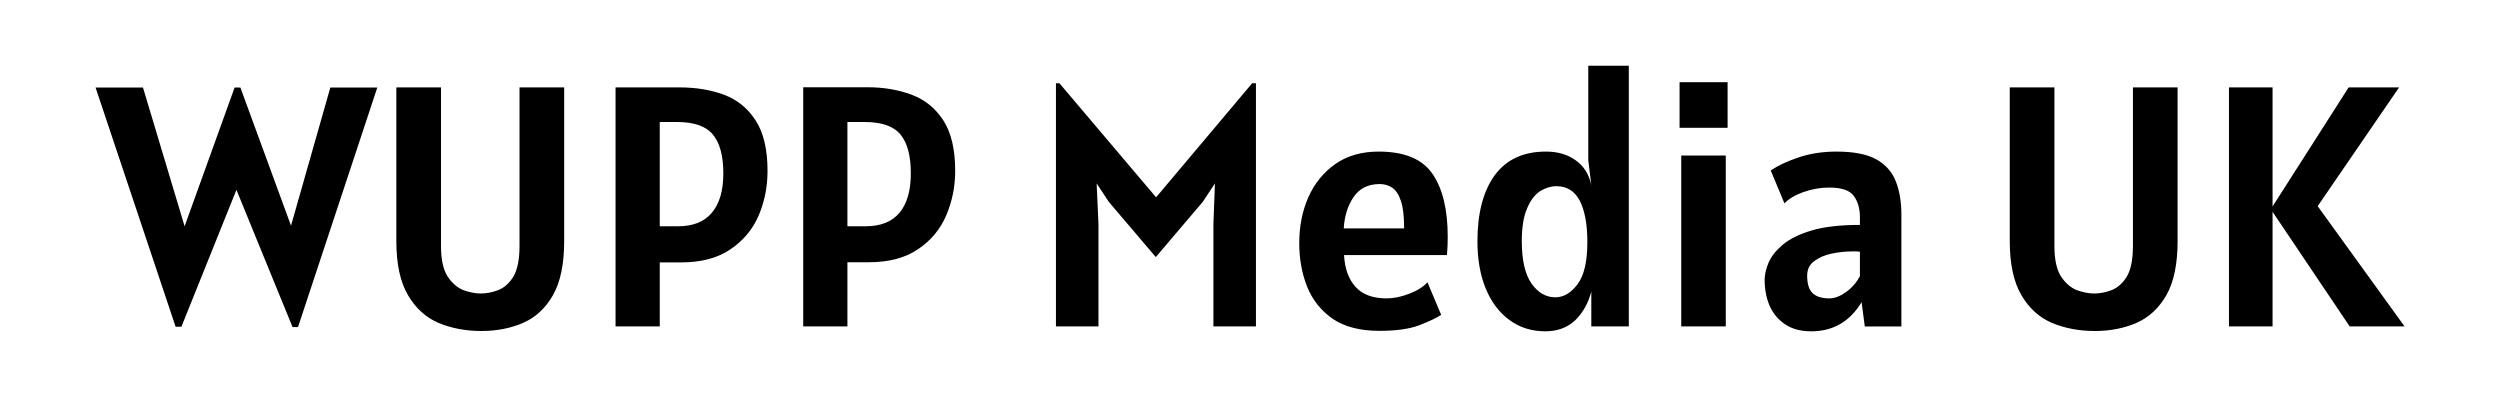 <svg version="1.2" xmlns="http://www.w3.org/2000/svg" viewBox="0 0 1640 260" width="1700" height="270">
	<title>Yeni Proje</title>
	<style>
		.s0 { fill: #000000 } 
	</style>
	<path id="WUPP Media UK" class="s0" aria-label="WUPP Media UK"  d="m195.5 214.3h-3.6l-36.8-90-36.1 89.8h-3.8l-52.5-156.9h31.1l27.3 91 32.8-91h3.8l33.2 90.6 25.8-90.6h30.8zm120.3 2.6q-15.4 0-28.1-5.3-12.6-5.4-20.1-18.3-7.6-12.9-7.6-35.4v-100.8h29.3v104q0 13.2 4.3 20 4.4 6.6 10.4 9 6.1 2.2 11.4 2.2 5.5 0 11.4-2.2 5.9-2.3 10-8.9 4-6.8 4-20.1v-104h29.3v100.8q0 22.5-7.3 35.4-7.3 12.9-19.7 18.3-12.3 5.3-27.3 5.3zm117-3h-29v-156.8h42.1q16 0 29 4.8 13.1 4.9 20.8 16.9 7.8 11.9 7.8 33.2 0 15.4-5.8 29.1-5.9 13.7-18.5 22.2-12.5 8.6-32.4 8.6h-14zm11.3-134.1h-11.3v68.4h12q14.8 0 22.2-8.9 7.5-8.9 7.5-25.8 0-17.2-6.8-25.4-6.7-8.3-23.6-8.3zm111.8 134.1h-29v-156.9h42.1q16 0 29 4.9 13 4.8 20.8 16.8 7.8 12 7.8 33.2 0 15.4-5.9 29.2-5.8 13.6-18.4 22.1-12.5 8.6-32.4 8.6h-14zm11.3-134.1h-11.3v68.4h11.9q14.9 0 22.3-8.9 7.4-8.9 7.4-25.8 0-17.2-6.7-25.4-6.8-8.3-23.6-8.3zm153.4 134.1h-27.9v-159.5h2.3l63.4 74.8 63-74.8h2.5v159.5h-27.9v-67.3l1-26.5-8 12.1-30.8 36.2-30.8-36.2-8-12.1 1.2 26.5zm184.3 2.9q-18.9 0-30.5-7.8-11.6-8-16.9-21.1-5.2-13.1-5.2-28.7 0-16.3 5.9-29.9 6.1-13.7 17.7-21.9 11.7-8.2 28.5-8.2 25.3 0 35.3 14.6 10 14.5 10 41.2 0 2.3-0.1 5.9-0.2 3.6-0.4 6.2h-67.5q0.7 13.3 7.5 20.8 6.8 7.6 20.4 7.6 7 0 15-3.1 8-3.1 11.8-7.5l9 21.4q-4.5 3-14.3 6.8-9.7 3.7-26.2 3.7zm-23.4-67.2h39.6q0-11.9-2.1-18-2.1-6.3-5.7-8.7-3.6-2.4-8.2-2.4-11.4 0-17.2 8.6-5.7 8.4-6.4 20.5zm132.3 67.5q-13.6 0-23.6-7.4-10-7.3-15.5-20.5-5.5-13.3-5.5-31.1 0-27.7 11.3-43.3 11.4-15.6 33.7-15.6 11.5 0 19.4 5.7 8 5.6 10.3 16.3l-2-16.4v-61.9h26.6v171h-24.6v-22.9q-3 11.5-10.6 18.9-7.7 7.2-19.5 7.2zm6.5-22.3q8.1 0 14.5-8.5 6.5-8.5 6.5-27.7 0-17.6-5-27.2-5-9.5-15.3-9.5-5.3 0-10.6 3.2-5.2 3.3-8.6 11.3-3.5 7.9-3.5 21.7 0 18.6 6.4 27.7 6.4 9 15.6 9zm113-111.2h-31.5v-29.9h31.5zm-1.2 130.3h-29.2v-112.1h29.2zm56.1 3.2q-10.4 0-17.2-4.6-6.8-4.6-10.2-12.3-3.2-7.6-3.2-16.9 0-5.1 2.6-11.3 2.7-6.2 9.4-11.8 6.8-5.7 19-9.3 12.3-3.6 31.5-3.6v-5.1q0-8.4-4-13.9-4-5.5-16-5.5-8.8 0-17.2 3-8.3 3-12.3 7.4l-9-21.6q6.8-4.7 18-8.5 11.4-3.9 25.2-3.9 16.7 0 25.9 5 9.2 5.1 12.9 14.4 3.7 9.3 3.7 21.8v73.5h-24l-2.1-15.9q-11.6 19.1-33 19.1zm11.9-21.6q5.1 0 10.8-4.1 5.8-4.1 9.2-10.5v-16q-1.1-0.2-2.5-0.2-1.2 0-2.9 0-6.2 0-13 1.4-6.8 1.4-11.5 4.9-4.7 3.4-4.7 9.6 0 8.1 3.6 11.5 3.6 3.4 11 3.4zm174.2 21.4q-15.5 0-28.2-5.3-12.6-5.4-20.1-18.3-7.6-12.9-7.6-35.4v-100.8h29.3v104q0 13.2 4.3 20 4.4 6.6 10.4 9 6.1 2.2 11.4 2.2 5.5 0 11.4-2.2 5.9-2.3 10-8.9 4-6.8 4-20.1v-104h29.3v100.8q0 22.5-7.3 35.4-7.4 12.9-19.7 18.3-12.3 5.3-27.2 5.3zm116.5-3h-28.6v-156.8h28.6v78.1l49.9-78.1h33.1l-53.4 77.9 57 78.9h-36l-50.6-75.2z"/>
</svg>
